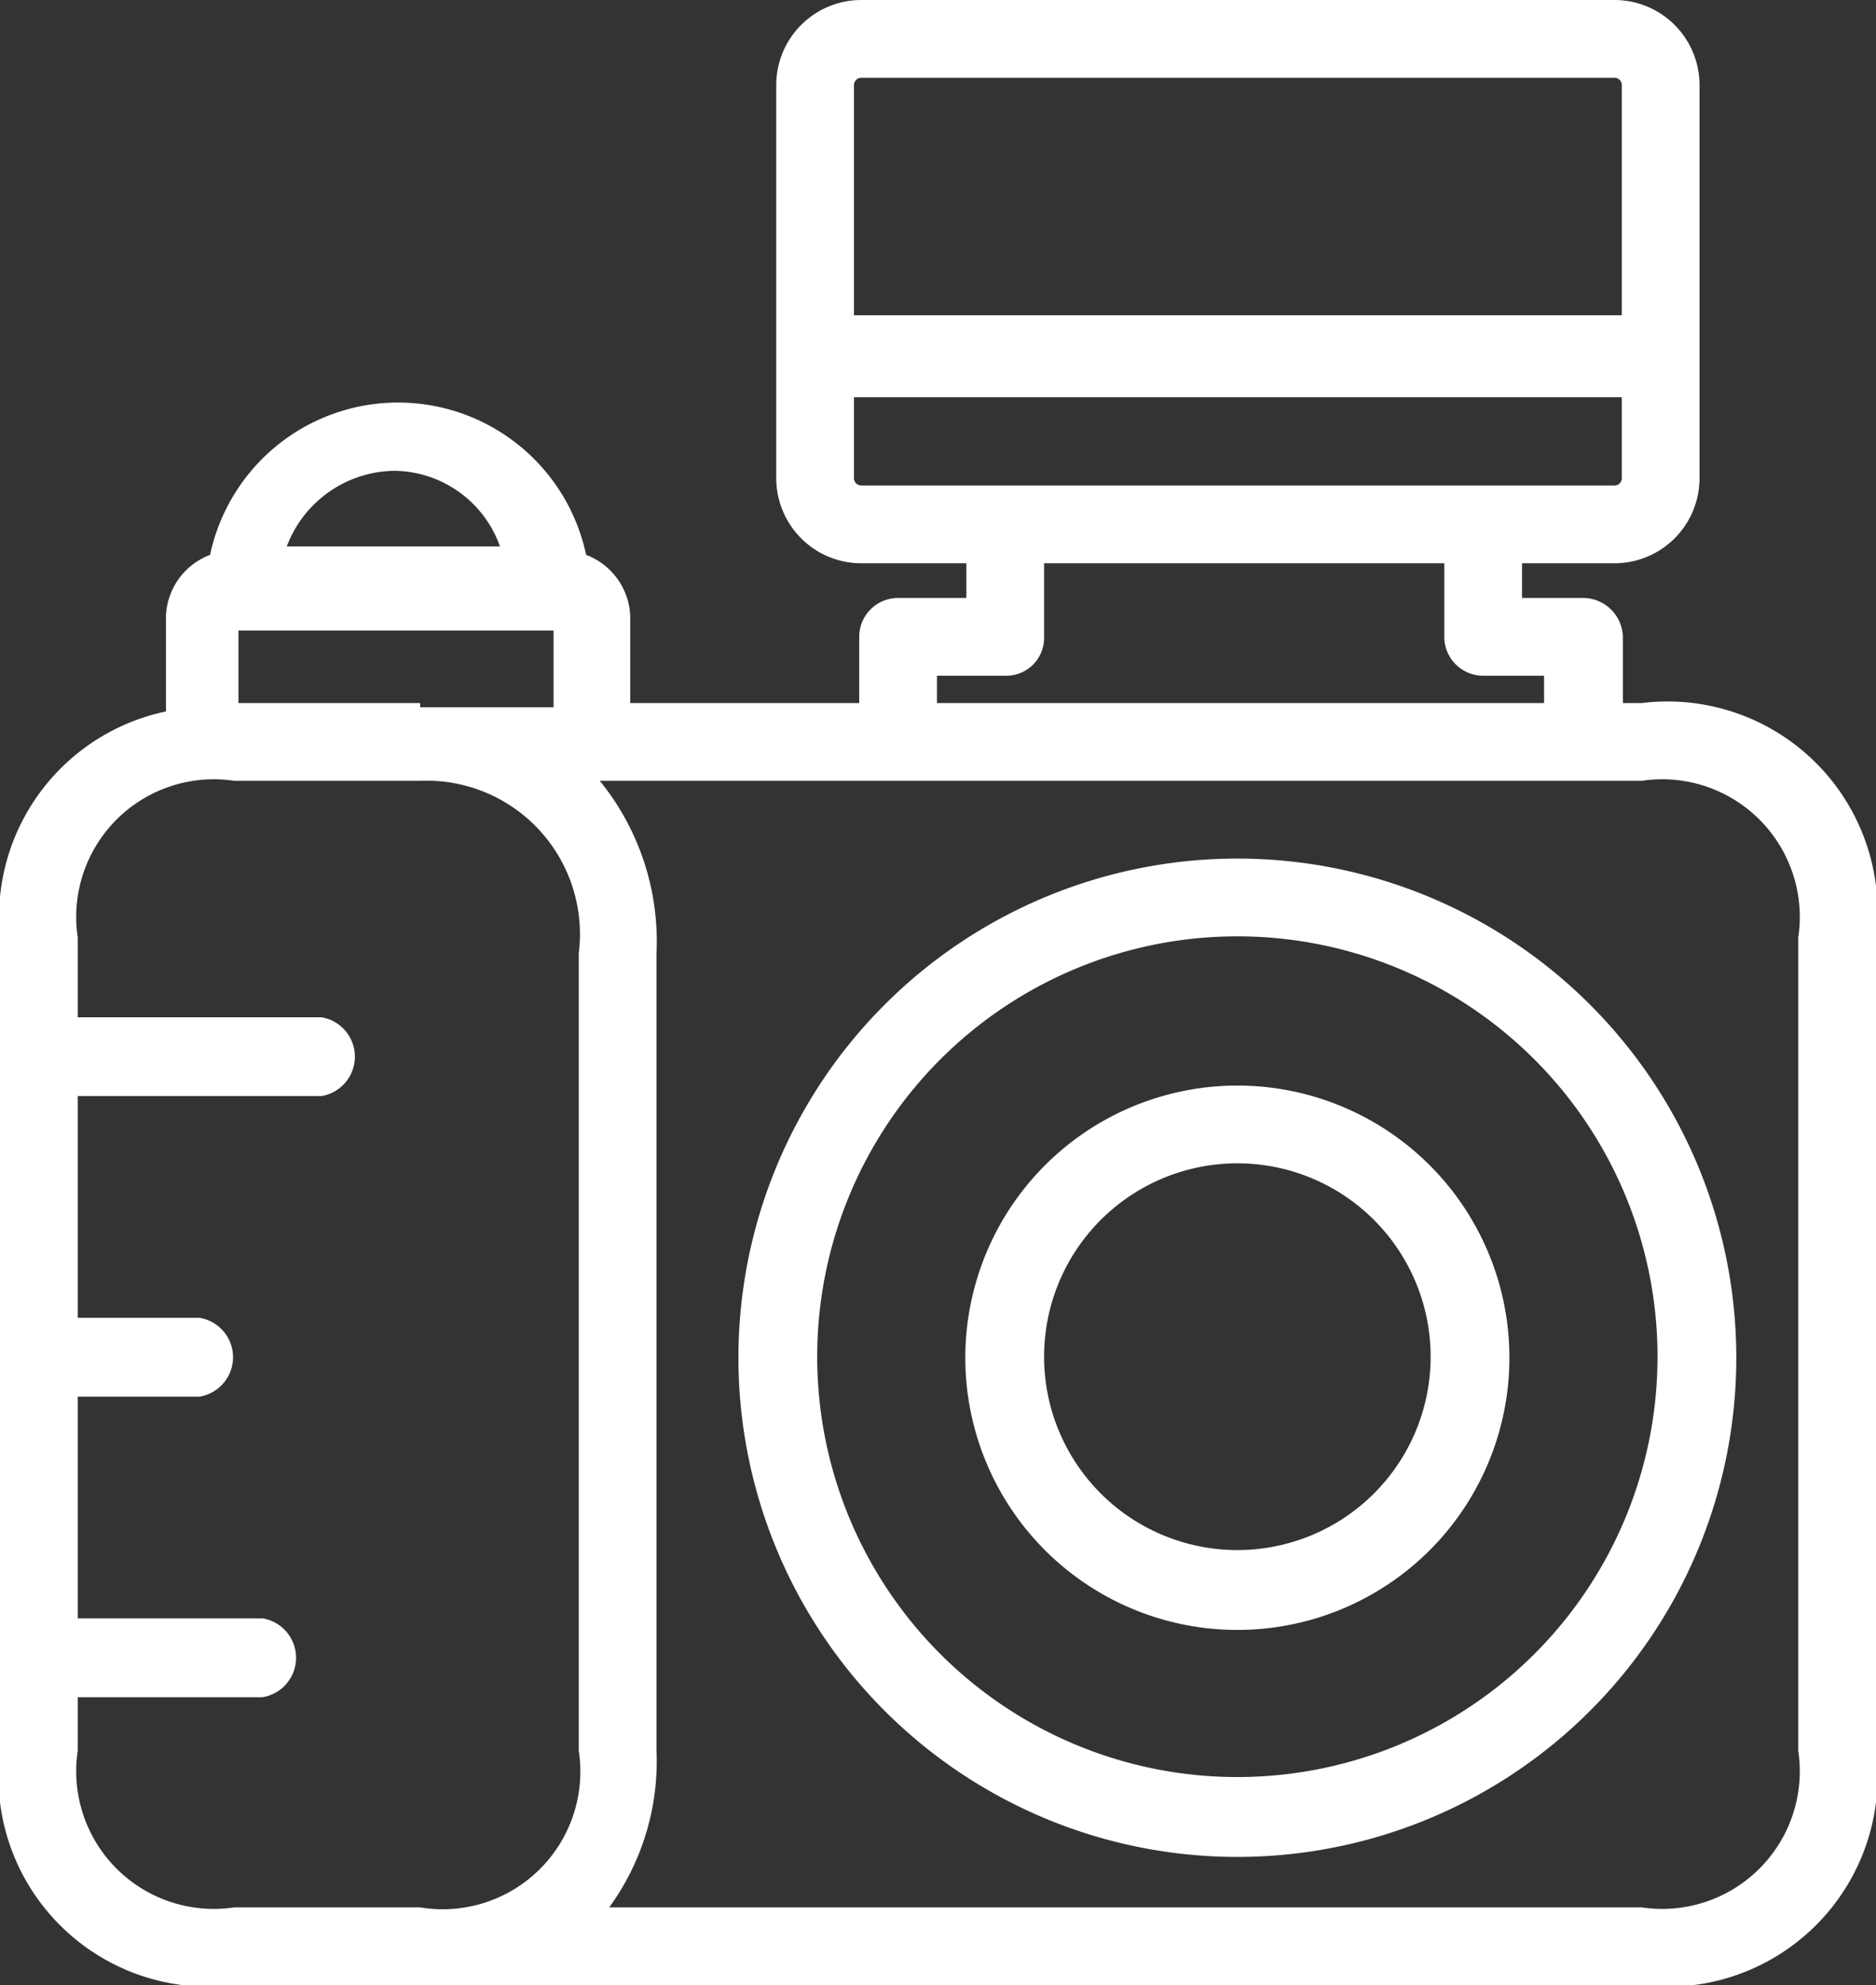 <svg xmlns="http://www.w3.org/2000/svg" viewBox="0 0 17.86 18.89"><rect x="0" y="0" width="17.86" height="18.89" fill="#333333" stroke="none"/><defs><style>.cls-1{fill:#ffffff;}</style></defs><g id="Ebene_2" data-name="Ebene 2"><g id="Layer_1" data-name="Layer 1"><path class="cls-1" d="M15.63,6.69h-.18V6.06a.38.38,0,0,0-.37-.37h-.59V5.36h.88a.81.81,0,0,0,.81-.81V.81A.81.81,0,0,0,15.37,0H8.2a.81.81,0,0,0-.81.81V4.55a.81.81,0,0,0,.81.81h1v.33H8.55a.37.37,0,0,0-.37.37v.63H6V5.86a.65.65,0,0,0-.42-.58A1.83,1.83,0,0,0,2,5.28a.65.65,0,0,0-.42.58v.91A2,2,0,0,0,0,8.92v7.74a2,2,0,0,0,2.23,2.23h13.4a2,2,0,0,0,2.23-2.23V8.92A2,2,0,0,0,15.63,6.69ZM8.2.74h7.17a.07.07,0,0,1,.07.07V3H8.13V.81A.07.07,0,0,1,8.2.74ZM8.13,4.55V3.78h7.31v.77a.07.07,0,0,1-.07.07H8.2A.07.07,0,0,1,8.13,4.55Zm.79,1.88h.65a.36.36,0,0,0,.37-.37v-.7h3.81v.7a.37.37,0,0,0,.37.37h.58v.26H8.92ZM4,6.69H2.27V6h3v.73H4ZM3.76,4.48a1.08,1.08,0,0,1,1,.72H2.73A1.11,1.11,0,0,1,3.76,4.48Zm.15,13.67H2.23A1.31,1.31,0,0,1,.74,16.66v-.51H2.5a.38.38,0,0,0,0-.75H.74V13.29H1.9a.38.38,0,0,0,0-.75H.74V10.43H3.06a.38.38,0,0,0,0-.75H.74V8.92A1.31,1.31,0,0,1,2.23,7.43H4A1.46,1.46,0,0,1,5.51,9.07v7.59A1.31,1.31,0,0,1,4,18.15Zm13.21-1.49a1.31,1.31,0,0,1-1.49,1.49H5.8a2.36,2.36,0,0,0,.45-1.49V9.07a2.42,2.42,0,0,0-.54-1.64h9.92a1.31,1.31,0,0,1,1.49,1.49Z"/><path class="cls-1" d="M11.78,8.17a4.75,4.75,0,1,0,4.75,4.74A4.75,4.75,0,0,0,11.78,8.17Zm0,8.74a4,4,0,1,1,4-4A4,4,0,0,1,11.78,16.91Z"/><path class="cls-1" d="M11.78,10.33a2.59,2.59,0,1,0,2.59,2.58A2.59,2.59,0,0,0,11.78,10.33Zm0,4.42a1.84,1.84,0,1,1,1.84-1.84A1.84,1.84,0,0,1,11.78,14.75Z"/></g></g></svg>